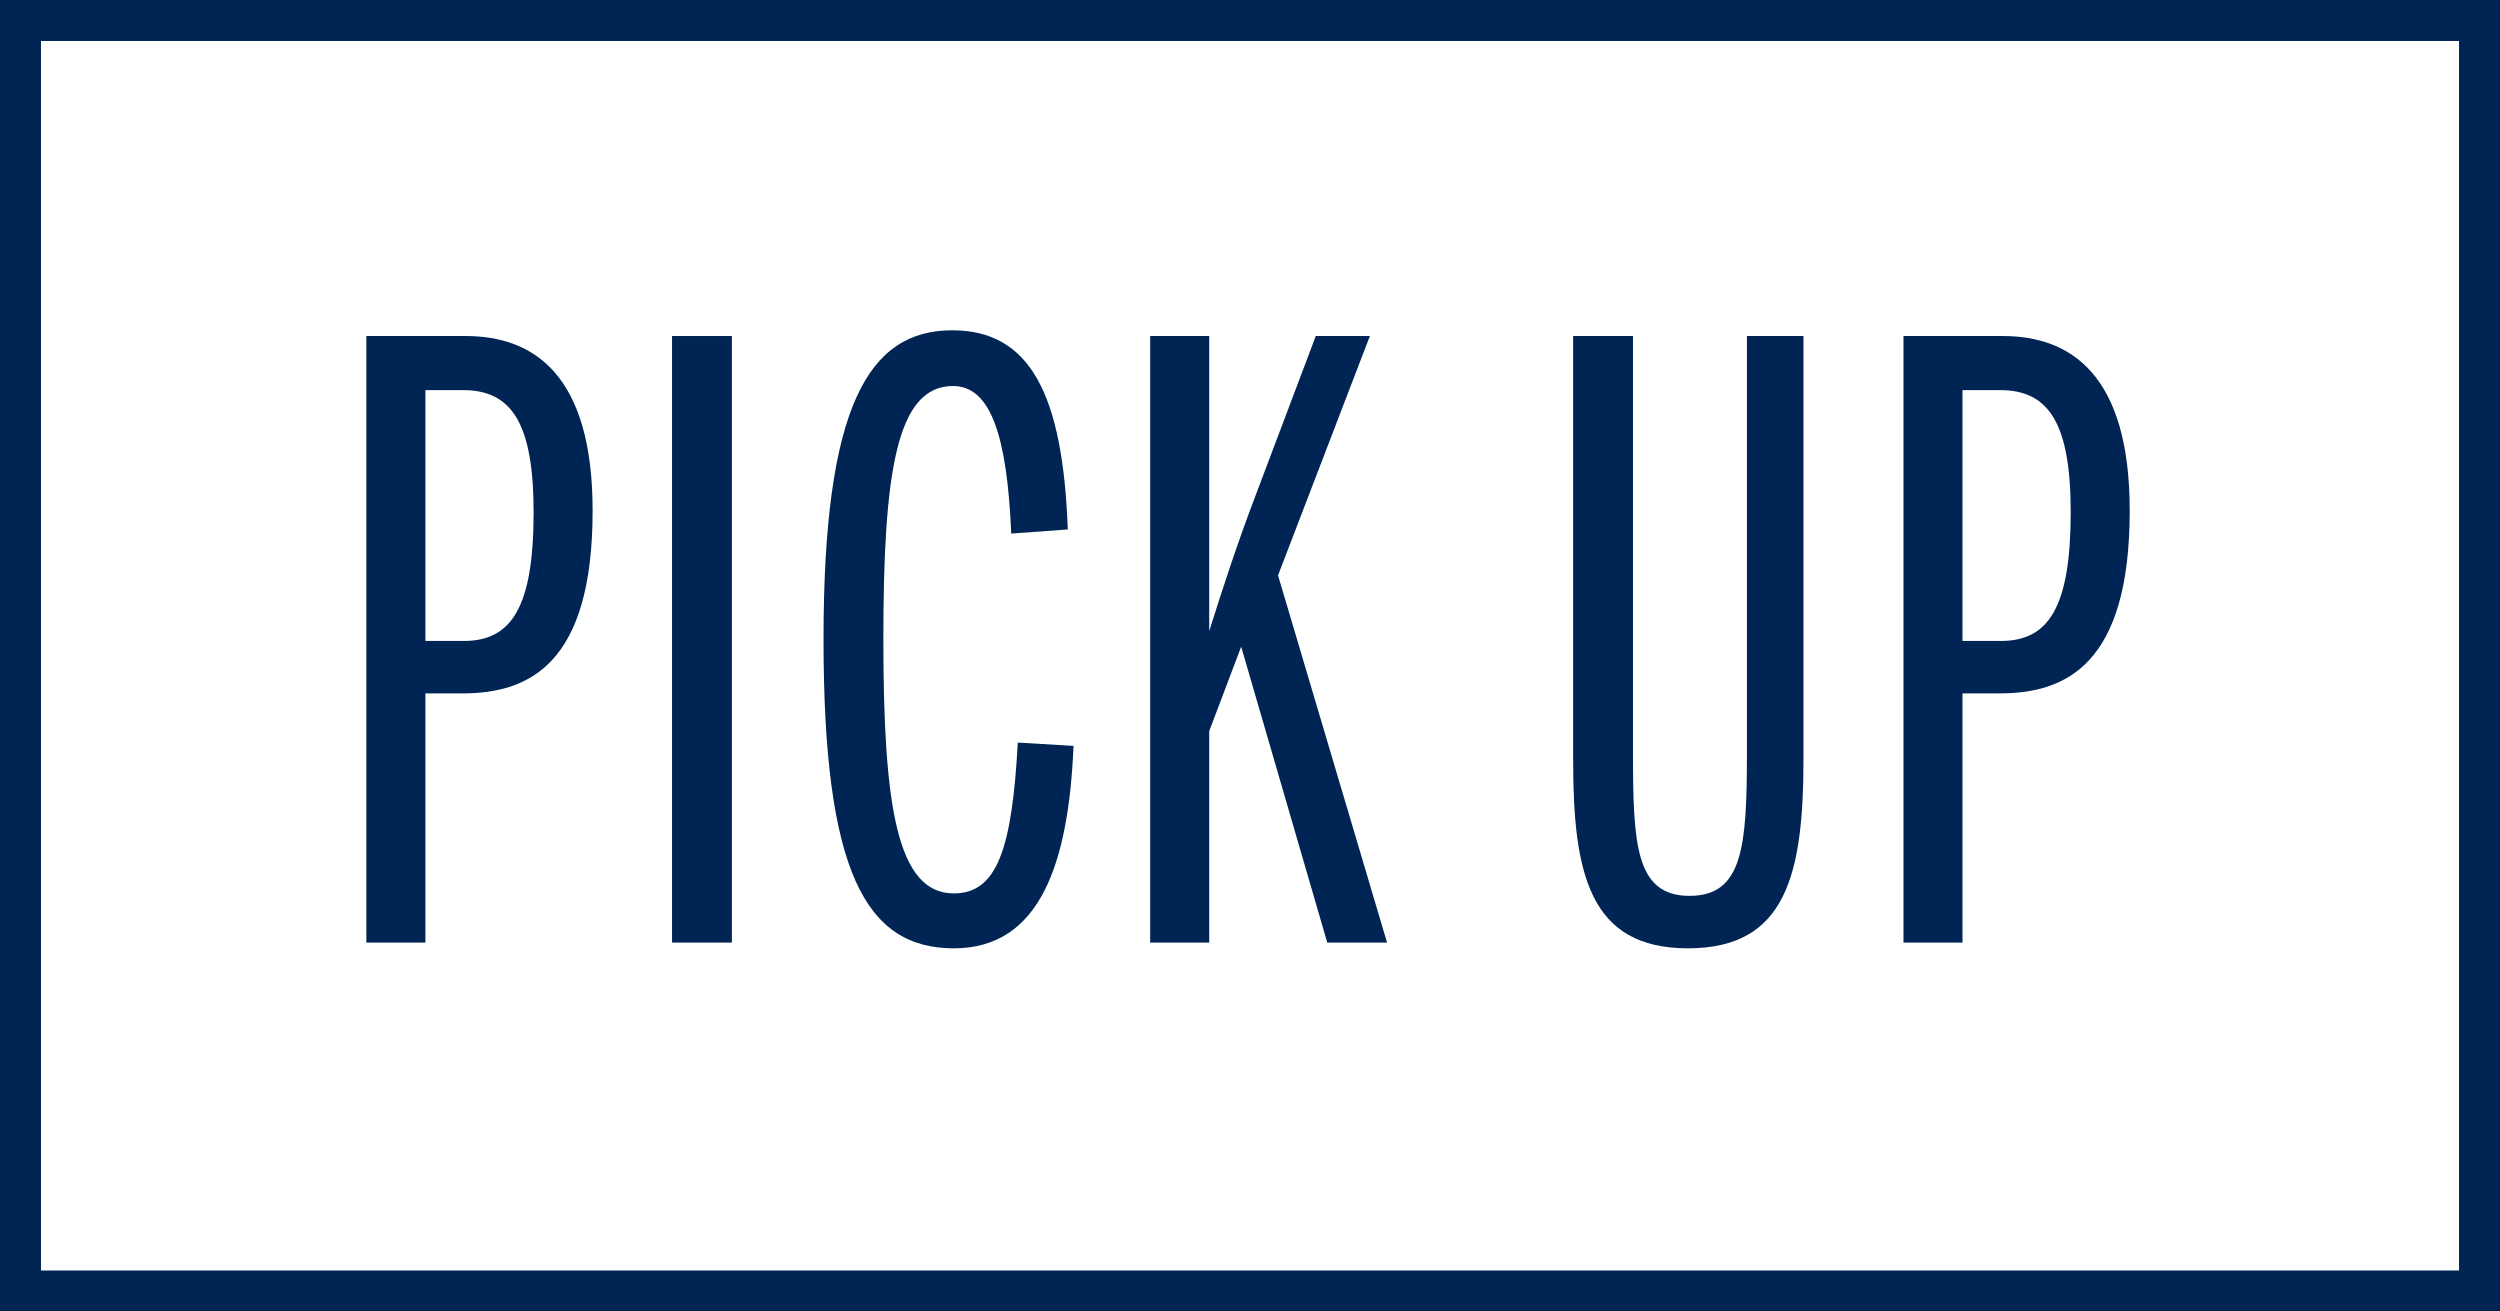 <svg width="61" height="32" viewBox="0 0 61 32" fill="none" xmlns="http://www.w3.org/2000/svg">
<rect x="0" y="0" width="61" height="32" fill="#808080" stroke="none"/>
<path d="M0 0H61V16V32H0V0Z" fill="white"/>
<path d="M60 1H1V31H60V1ZM61 32H0V0H61V32Z" fill="#002554"/>
<path d="M46.445 22.999V8.199H48.865C50.525 8.199 51.965 9.139 51.965 12.459C51.965 16.219 50.405 16.919 48.785 16.919H47.885V22.999H46.445ZM47.885 15.639H48.825C49.985 15.639 50.525 14.819 50.525 12.499C50.525 10.319 49.985 9.519 48.805 9.519H47.885V15.639Z" fill="#002554"/>
<path d="M41.185 23.139C38.785 23.139 38.385 21.319 38.385 18.559V8.199H39.845V18.339C39.845 20.599 39.905 21.859 41.225 21.859C42.525 21.859 42.625 20.659 42.625 18.379V8.199H44.005V18.499C44.005 21.339 43.585 23.139 41.185 23.139Z" fill="#002554"/>
<path d="M28.064 22.999V8.199H29.505V15.399C29.825 14.379 30.184 13.279 30.625 12.119L32.105 8.199H33.425L31.184 14.039L33.844 22.999H32.385L30.285 15.779L29.505 17.839V22.999H28.064Z" fill="#002554"/>
<path d="M23.274 23.139C21.114 23.139 20.094 21.259 20.094 15.599C20.094 9.939 21.174 8.059 23.234 8.059C25.134 8.059 25.934 9.619 26.054 12.919L24.674 13.019C24.574 10.639 24.174 9.419 23.254 9.419C21.874 9.419 21.554 11.519 21.554 15.599C21.554 19.699 21.894 21.799 23.274 21.799C24.334 21.799 24.694 20.699 24.834 18.119L26.194 18.199C26.074 21.039 25.394 23.139 23.274 23.139Z" fill="#002554"/>
<path d="M16.398 22.999V8.199H17.858V22.999H16.398Z" fill="#002554"/>
<path d="M8.939 22.999V8.199H11.36C13.02 8.199 14.46 9.139 14.46 12.459C14.46 16.219 12.899 16.919 11.28 16.919H10.38V22.999H8.939ZM10.38 15.639H11.319C12.479 15.639 13.02 14.819 13.02 12.499C13.02 10.319 12.479 9.519 11.3 9.519H10.38V15.639Z" fill="#002554"/>
</svg>
